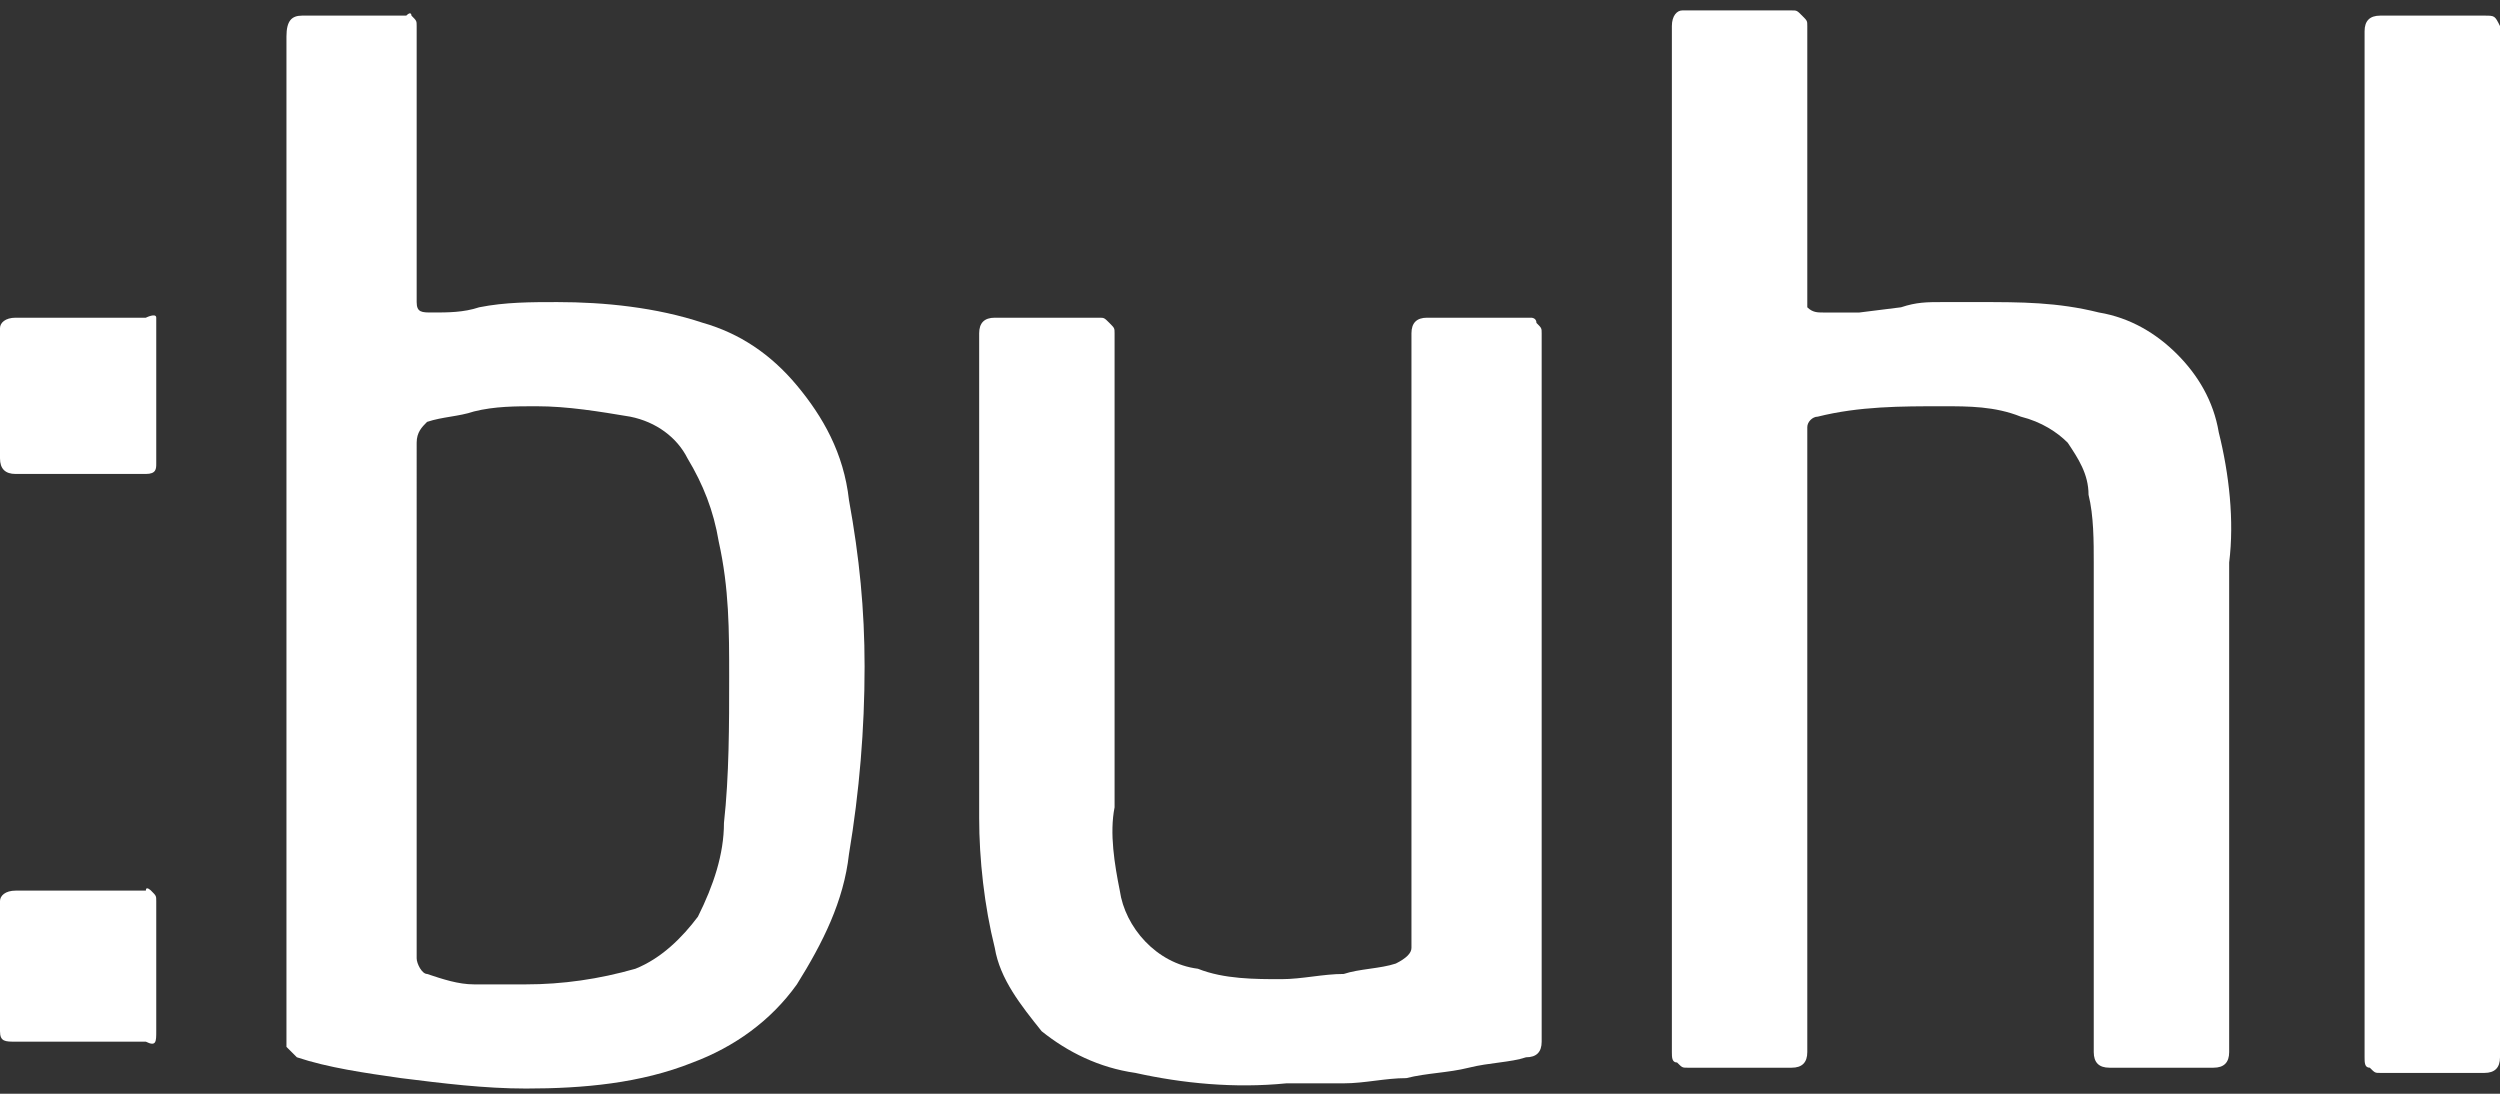 <?xml version="1.0" encoding="utf-8"?>
<!-- Generator: Adobe Illustrator 24.0.2, SVG Export Plug-In . SVG Version: 6.00 Build 0)  -->
<svg version="1.1" id="Ebene_1" xmlns="http://www.w3.org/2000/svg" xmlns:xlink="http://www.w3.org/1999/xlink" x="0px" y="0px"
	 viewBox="0 0 48 21" style="enable-background:new 0 0 48 21;" xml:space="preserve">
<rect x="0" y="0" width="48" height="21" fill="#333333" stroke="none"/>
<path fill="#fff" id="Path" d="M2.8,6.1H0.3C0.1,6.1,0,6.2,0,6.3v2.5C0,9,0.1,9.1,0.3,9.1h2.5C3,9.1,3,9,3,8.9V6.3c0,0,0-0.1,0-0.2
	S2.8,6.1,2.8,6.1z"/>
<path fill="#fff" id="Shape" d="M15.3,7.4c-0.5-0.6-1.1-1-1.8-1.2c-0.9-0.3-1.9-0.4-2.8-0.4c-0.5,0-1,0-1.5,0.1C8.9,6,8.6,6,8.3,6
	C8.1,6,8,6,8,5.8V0.5c0-0.1,0-0.1-0.1-0.2c0,0,0-0.1-0.1,0h-2c-0.2,0-0.3,0.1-0.3,0.4v19.4c0,0,0.1,0.1,0.2,0.2
	c0.6,0.2,1.3,0.3,2,0.4c0.8,0.1,1.6,0.2,2.4,0.2c1.1,0,2.2-0.1,3.2-0.5c0.8-0.3,1.5-0.8,2-1.5c0.5-0.8,0.9-1.6,1-2.5
	c0.2-1.2,0.3-2.4,0.3-3.6c0-1.1-0.1-2.1-0.3-3.2C16.2,8.7,15.8,8,15.3,7.4z M13.9,15.8c0,0.6-0.2,1.2-0.5,1.8
	c-0.3,0.4-0.7,0.8-1.2,1c-0.7,0.2-1.4,0.3-2.1,0.3c-0.3,0-0.6,0-1,0c-0.3,0-0.6-0.1-0.9-0.2c-0.1,0-0.2-0.2-0.2-0.3V8.5
	c0-0.2,0.1-0.3,0.2-0.4C8.5,8,8.8,8,9.1,7.9c0.4-0.1,0.8-0.1,1.2-0.1c0.6,0,1.2,0.1,1.8,0.2c0.5,0.1,0.9,0.4,1.1,0.8
	c0.3,0.5,0.5,1,0.6,1.6C14,11.3,14,12.1,14,13S14,14.9,13.9,15.8L13.9,15.8z"/>
<path fill="#fff" id="Path_1_" d="M29.4,6.1h-2c-0.2,0-0.3,0.1-0.3,0.3v11.8c0,0.1-0.1,0.2-0.3,0.3c-0.3,0.1-0.7,0.1-1,0.2
	c-0.4,0-0.8,0.1-1.2,0.1c-0.5,0-1.1,0-1.6-0.2c-0.8-0.1-1.4-0.8-1.5-1.5c-0.1-0.5-0.2-1.1-0.1-1.6V6.4c0-0.1,0-0.1-0.1-0.2
	s-0.1-0.1-0.2-0.1h-2c-0.2,0-0.3,0.1-0.3,0.3v9.3c0,0.8,0.1,1.7,0.3,2.5c0.1,0.6,0.5,1.1,0.9,1.6c0.5,0.4,1.1,0.7,1.8,0.8
	c0.9,0.2,1.9,0.3,2.9,0.2c0.3,0,0.7,0,1.1,0s0.8-0.1,1.2-0.1c0.4-0.1,0.8-0.1,1.2-0.2c0.4-0.1,0.8-0.1,1.1-0.2
	c0.2,0,0.3-0.1,0.3-0.3V6.4c0-0.1,0-0.1-0.1-0.2C29.5,6.1,29.4,6.1,29.4,6.1L29.4,6.1z"/>
<path fill="#fff" id="Path_2_" d="M47.7,0.3h-2c-0.2,0-0.3,0.1-0.3,0.3v19.7c0,0.1,0,0.2,0.1,0.2c0.1,0.1,0.1,0.1,0.2,0.1h2
	c0.2,0,0.3-0.1,0.3-0.3V0.5C47.9,0.3,47.9,0.3,47.7,0.3z"/>
<path fill="#fff" id="Path_3_" d="M2.8,17.1H0.3c-0.2,0-0.3,0.1-0.3,0.2v2.5C0,20,0.1,20,0.3,20h2.5C3,20.1,3,20,3,19.8v-2.5
	c0-0.1,0-0.1-0.1-0.2C2.9,17.1,2.8,17,2.8,17.1L2.8,17.1z"/>
<path fill="#fff"  id="Path_4_" d="M42.6,8.3c-0.1-0.6-0.4-1.1-0.8-1.5c-0.4-0.4-0.9-0.7-1.5-0.8c-0.8-0.2-1.5-0.2-2.3-0.2c-0.2,0-0.4,0-0.7,0
	s-0.5,0-0.8,0.1L35.7,6c-0.3,0-0.5,0-0.7,0c-0.1,0-0.2,0-0.3-0.1V0.5c0-0.1,0-0.1-0.1-0.2s-0.1-0.1-0.2-0.1h-2h-0.1
	c-0.1,0-0.2,0.1-0.2,0.3v0.1c0,0.1,0,0.1,0,0.2V1v19.2c0,0.1,0,0.2,0.1,0.2c0.1,0.1,0.1,0.1,0.2,0.1h2c0.2,0,0.3-0.1,0.3-0.3v-12
	c0-0.1,0.1-0.2,0.2-0.2c0.8-0.2,1.6-0.2,2.4-0.2c0.5,0,1,0,1.5,0.2c0.4,0.1,0.7,0.3,0.9,0.5c0.2,0.3,0.4,0.6,0.4,1
	c0.1,0.4,0.1,0.9,0.1,1.3v9.4c0,0.2,0.1,0.3,0.3,0.3h2c0.2,0,0.3-0.1,0.3-0.3v-9.4C42.9,10,42.8,9.1,42.6,8.3z"/>
</svg>
